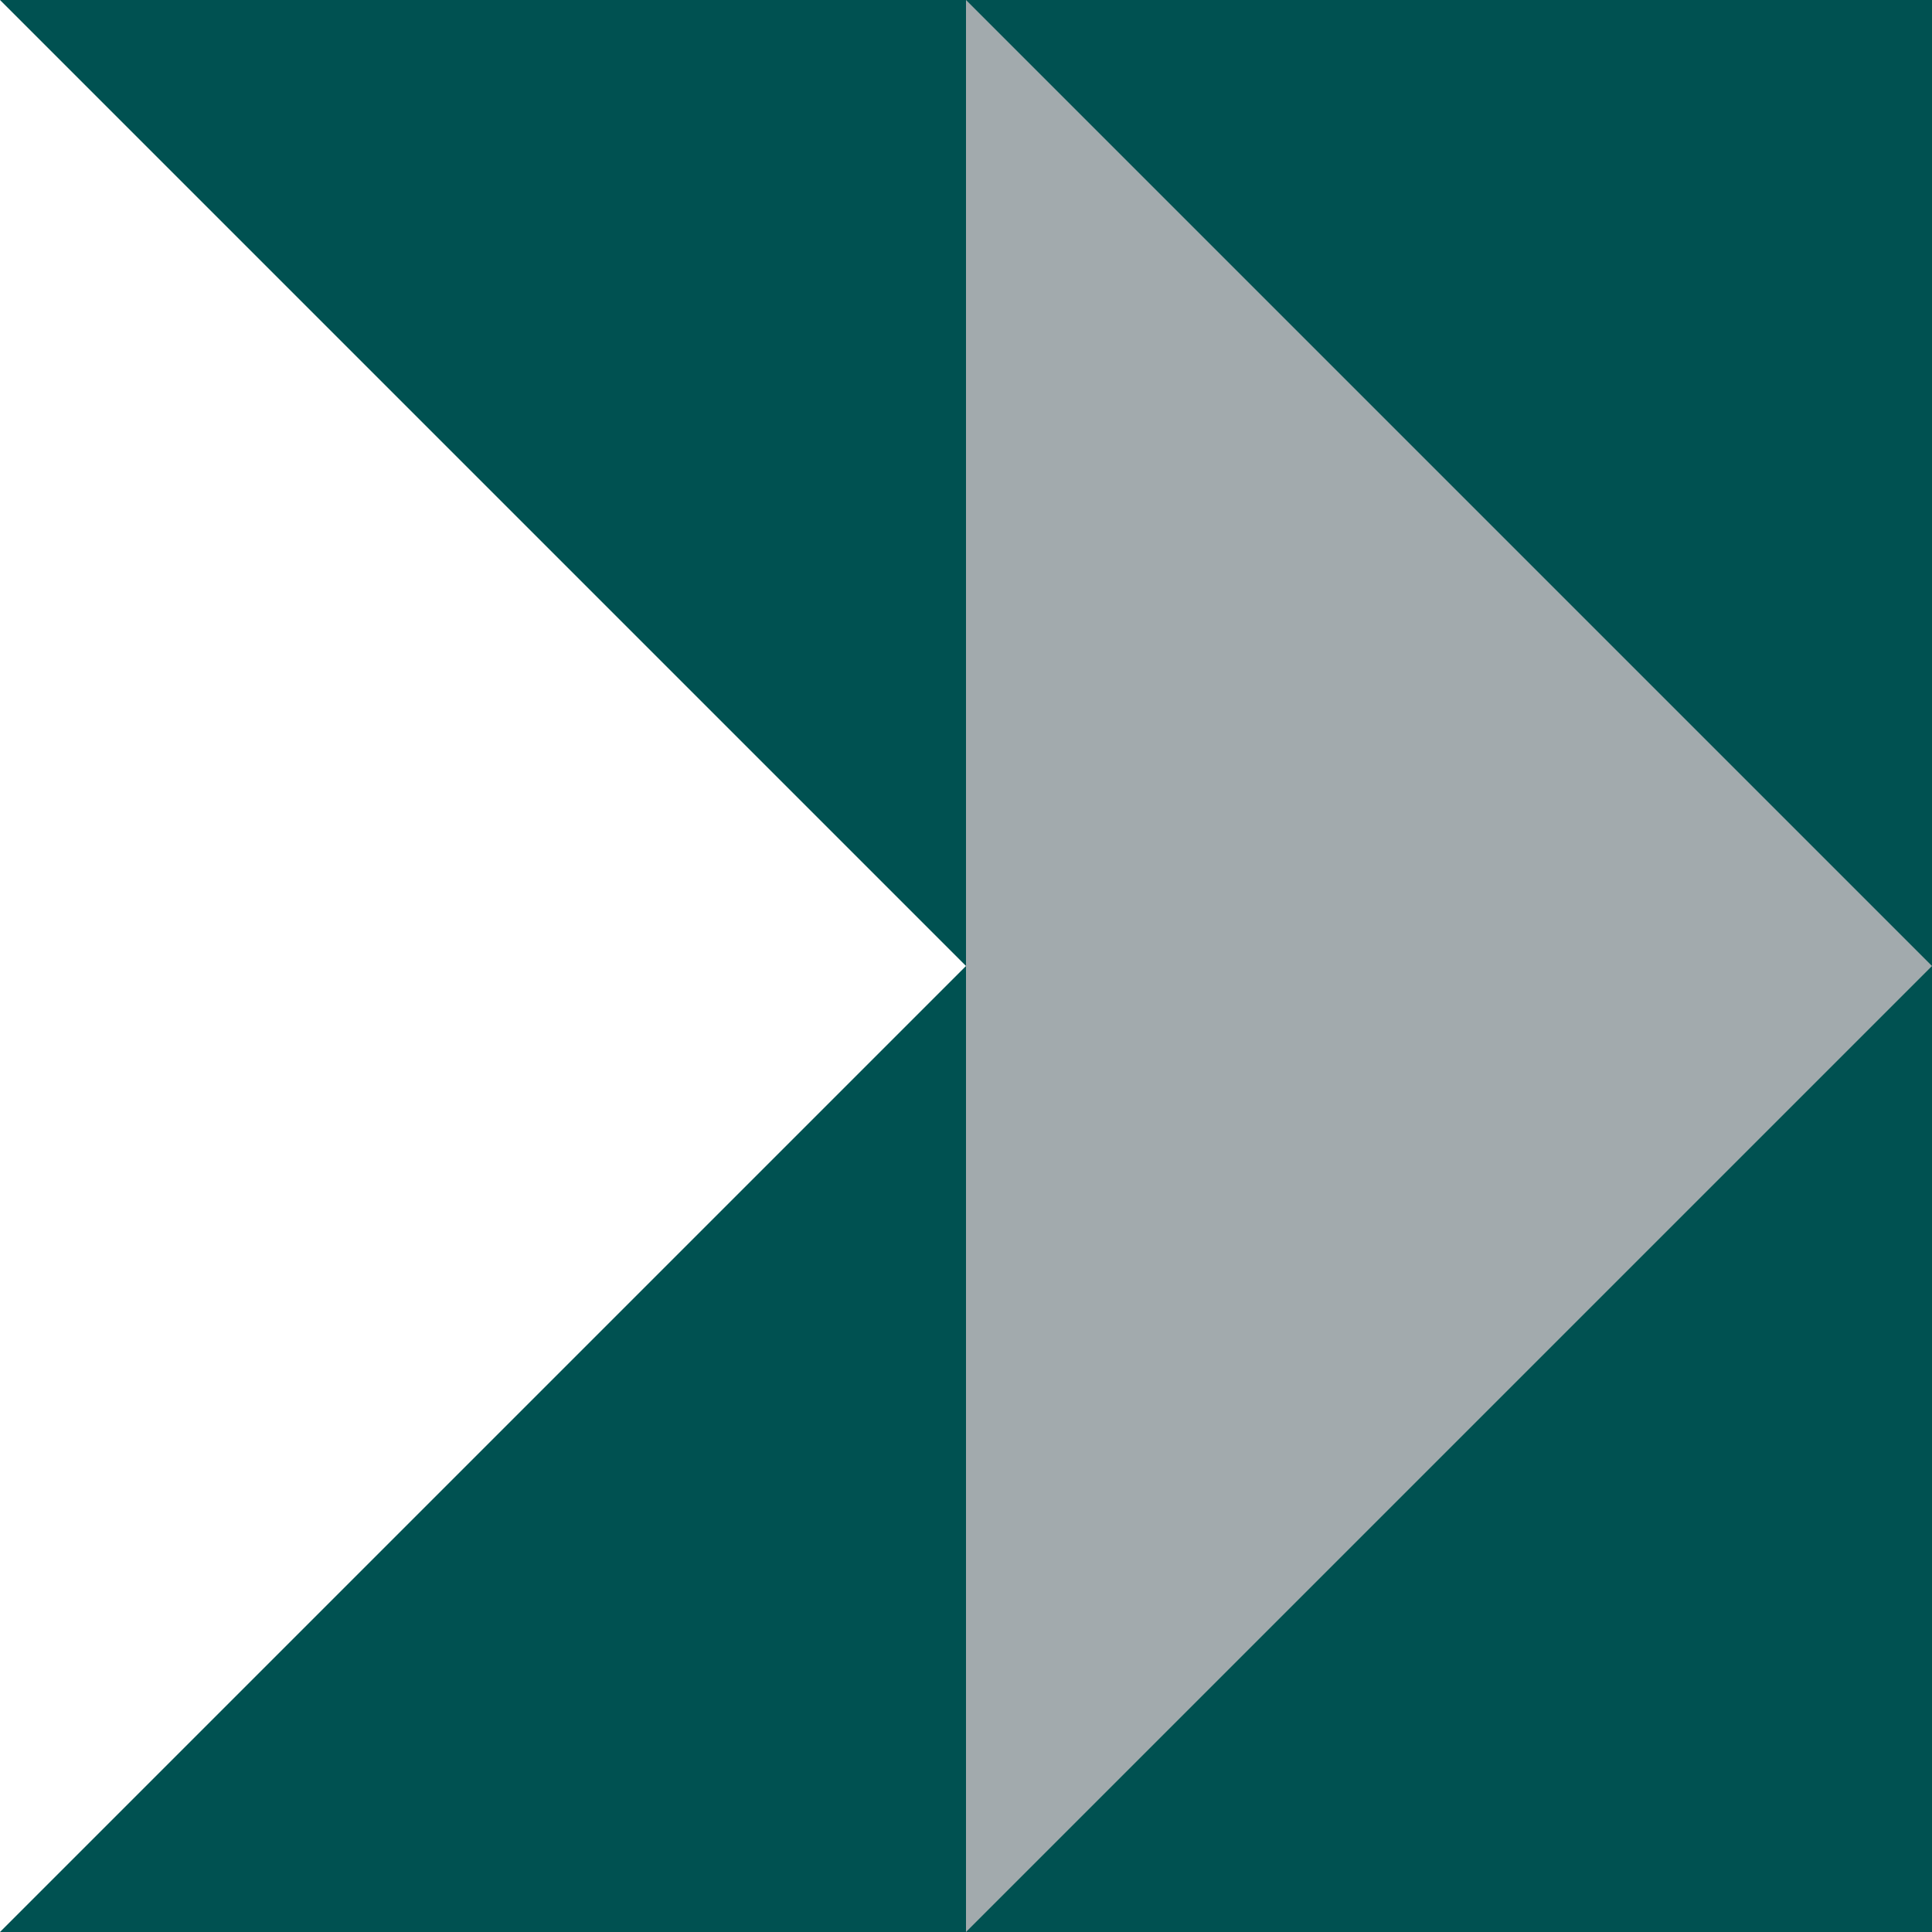 <?xml version="1.0" encoding="UTF-8"?>
<svg xmlns="http://www.w3.org/2000/svg" width="240" height="240" viewBox="0 0 240 240" fill="none">
  <rect x="0" y="0" width="240" height="240" fill="#808080" stroke="none"/>
  <g id="Layer_1" clip-path="url(#clip0_2497_13720)">
    <path id="Vector" d="M240 240L240 0L1.52588e-05 0L1.52588e-05 240L240 240Z" fill="#005151"></path>
    <path id="Vector_2" d="M120 120L0 0V240L120 120Z" fill="white"></path>
    <path id="Vector_3" d="M120 0V240L240 120L120 0Z" fill="#A2AAAD"></path>
  </g>
  <defs>
    <clipPath id="clip0_2497_13720">
      <rect width="240" height="240" fill="white"></rect>
    </clipPath>
  </defs>
</svg>
